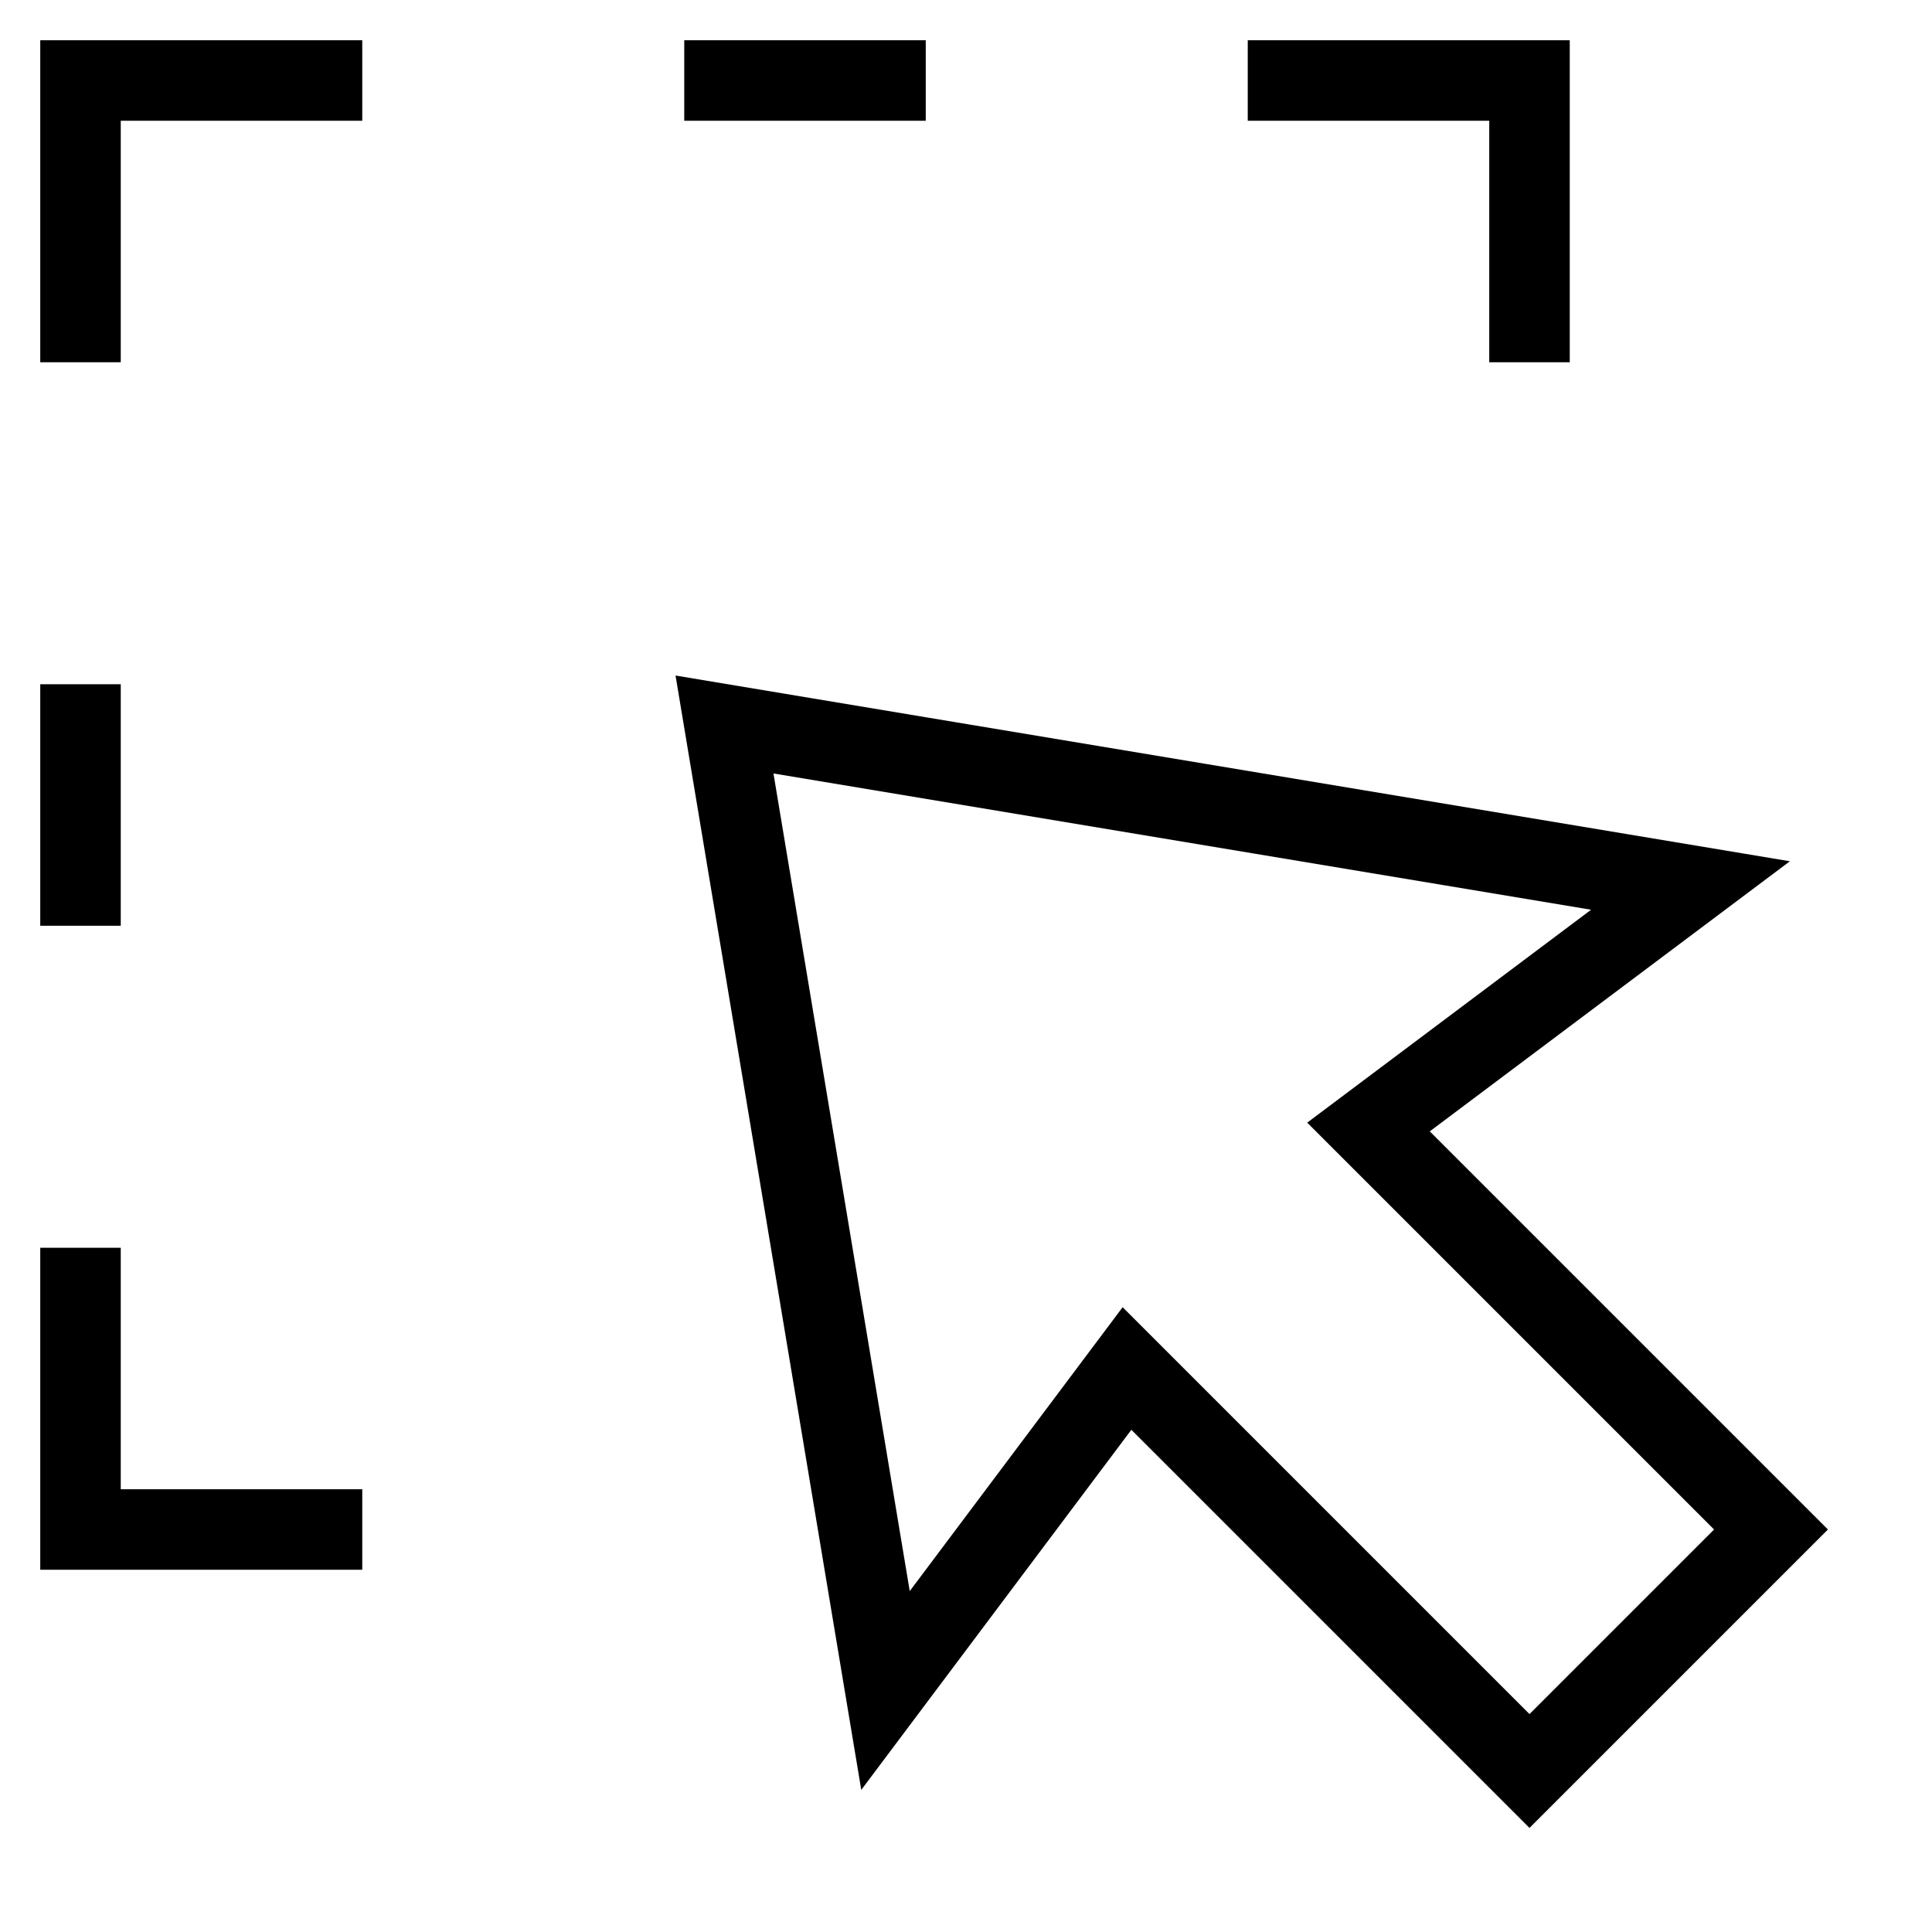 <svg id="nc_icon" xmlns="http://www.w3.org/2000/svg" xml:space="preserve" viewBox="0 0 24 24"><g fill="none" stroke="currentColor" stroke-linecap="square" stroke-miterlimit="10" class="nc-icon-wrapper"><path d="M1 4V1h3M4 19H1v-3M16 1h3v3M9 1h2M1 9v2" data-color="color-2" vector-effect="non-scaling-stroke"/><path d="M21 11 9 9l2 12 3-4 5 5 3-3-5-5z" vector-effect="non-scaling-stroke"/></g></svg>
